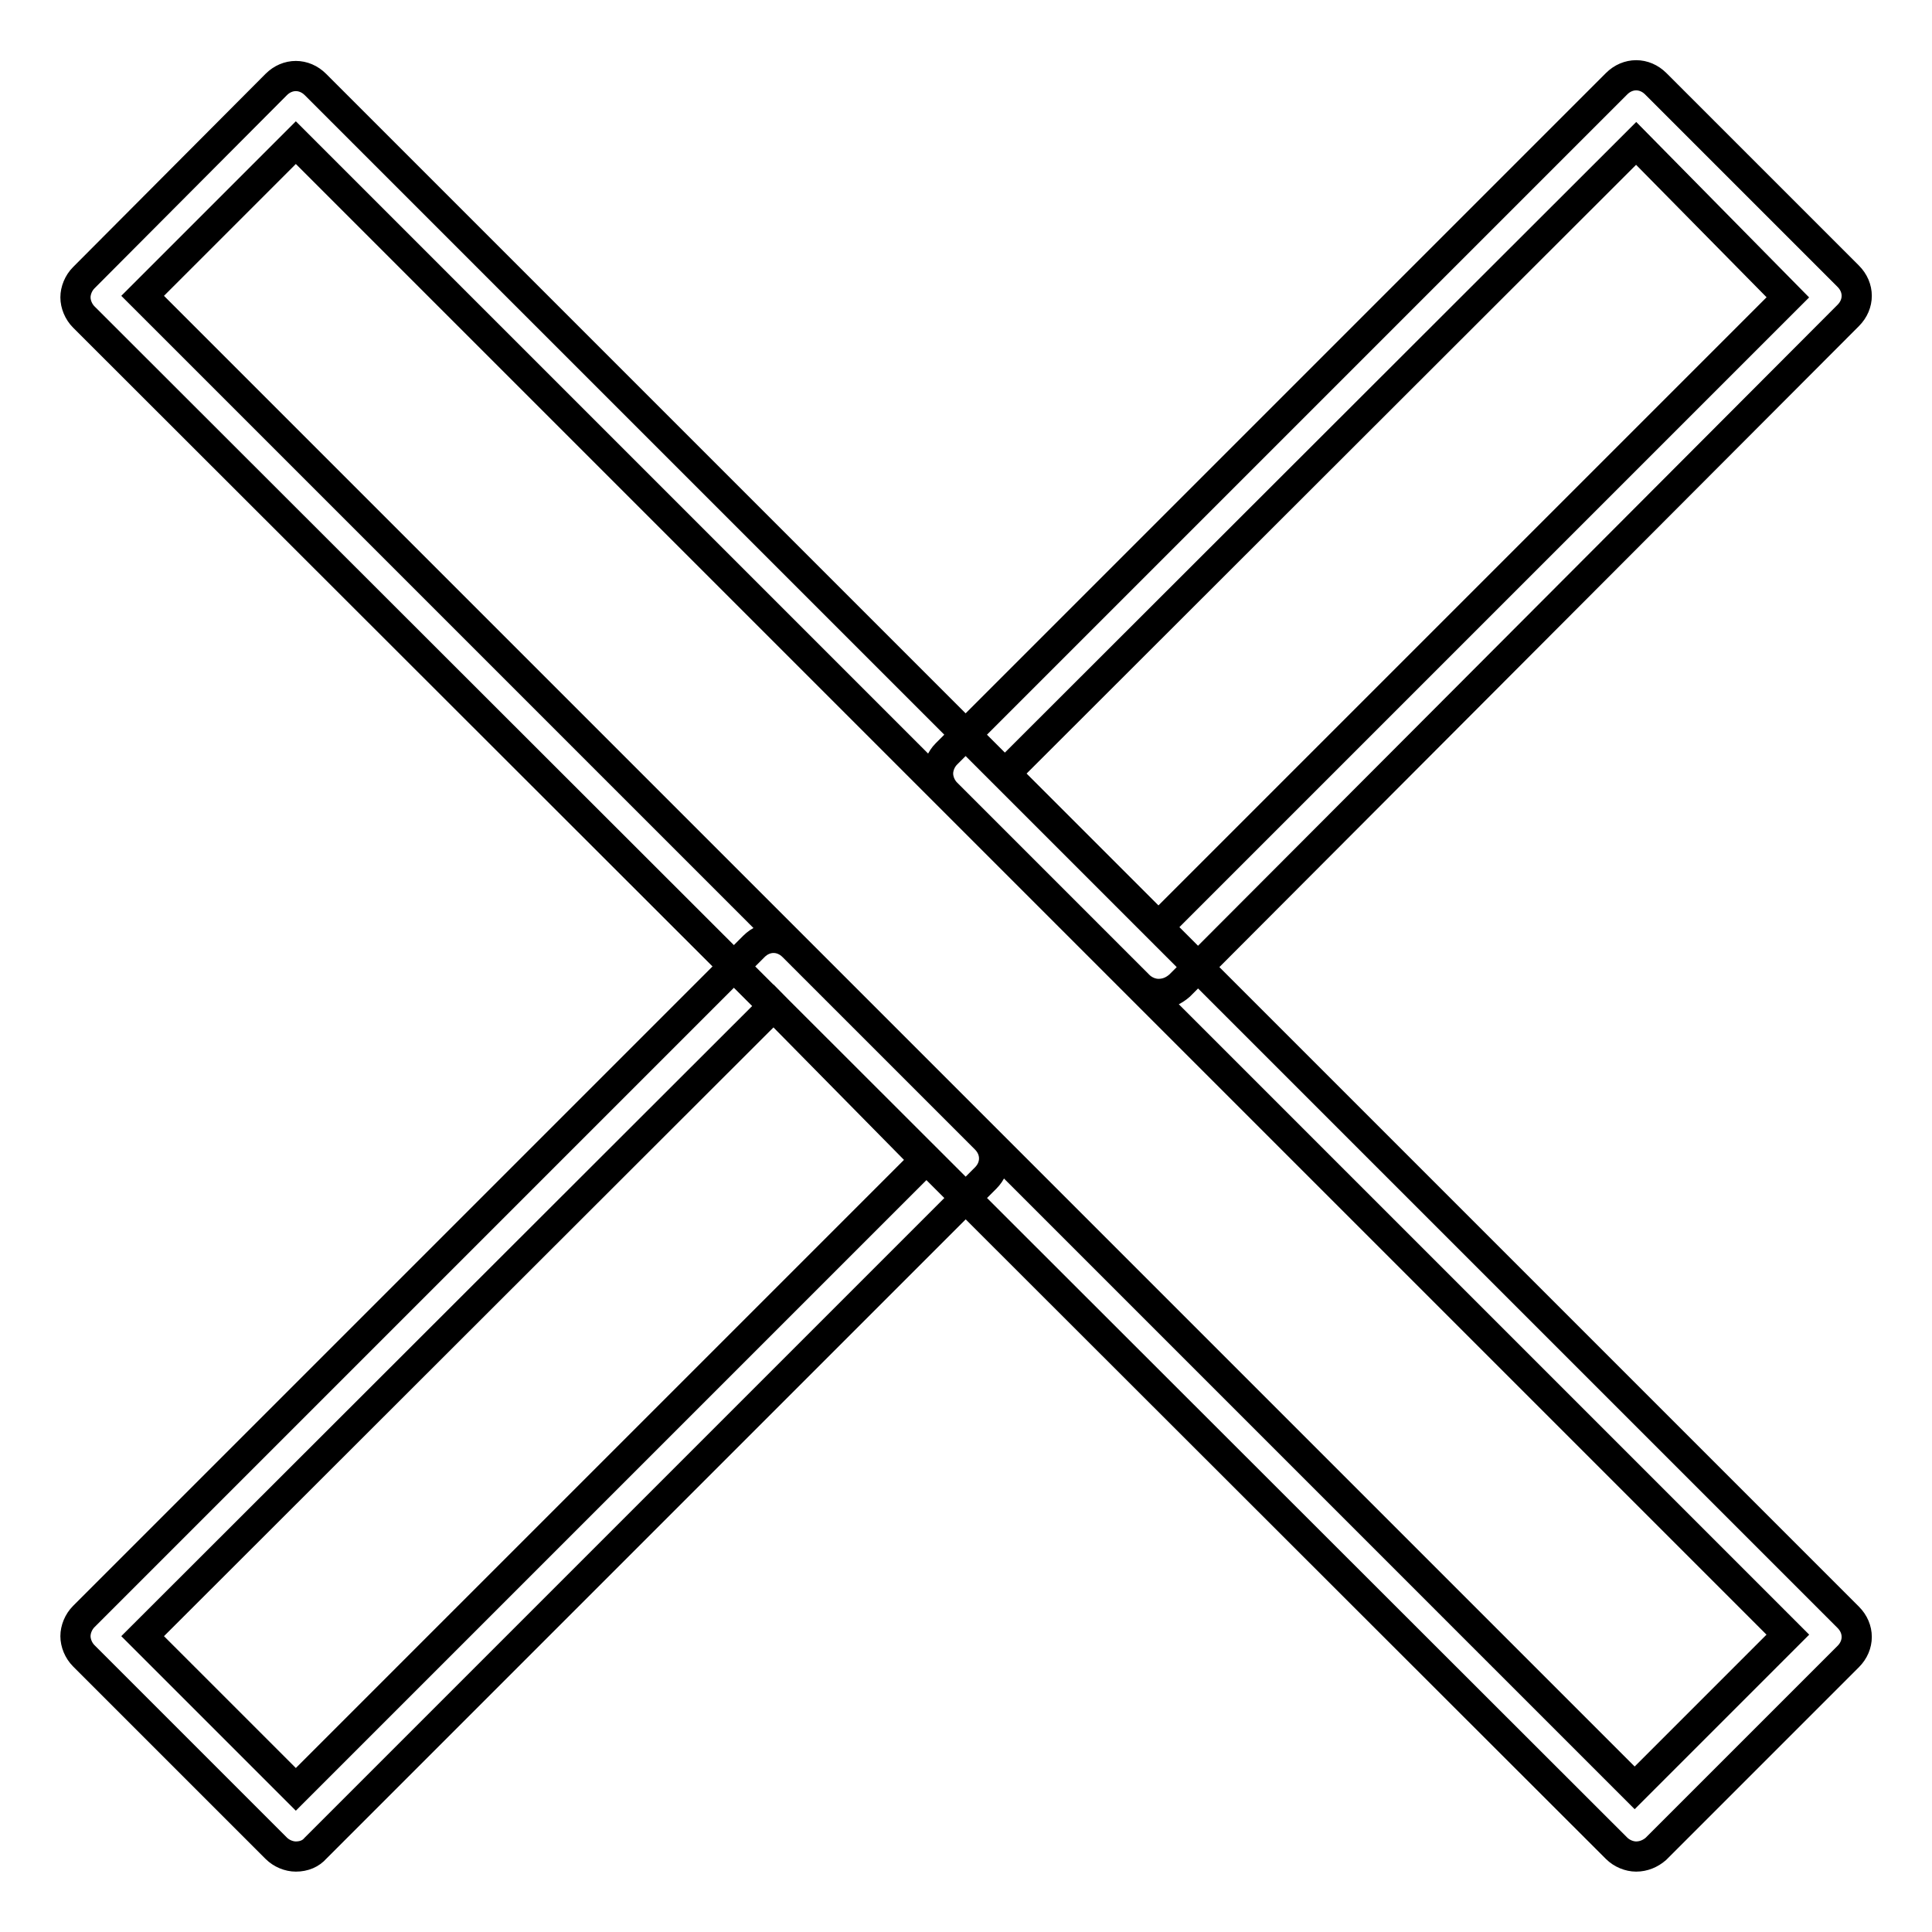 <?xml version="1.0" encoding="utf-8"?>
<!-- Svg Vector Icons : http://www.onlinewebfonts.com/icon -->
<!DOCTYPE svg PUBLIC "-//W3C//DTD SVG 1.1//EN" "http://www.w3.org/Graphics/SVG/1.1/DTD/svg11.dtd">
<svg version="1.1" xmlns="http://www.w3.org/2000/svg" xmlns:xlink="http://www.w3.org/1999/xlink" x="0px" y="0px" viewBox="0 0 256 256" enable-background="new 0 0 256 256" xml:space="preserve">
<g> <path stroke-width="4" fill-opacity="0" stroke="#000000"  d="M216.8,246c-0.9,0-1.9-0.4-2.6-1.1L11.1,42c-0.7-0.7-1.1-1.7-1.1-2.6s0.4-1.9,1.1-2.6l25.5-25.6 c1.5-1.5,3.7-1.5,5.2,0l203.1,203.1c1.5,1.5,1.5,3.7,0,5.2l-25.5,25.5C218.7,245.6,217.8,246,216.8,246z M18.9,39.2l197.7,197.7 l20.3-20.3L39.2,18.9L18.9,39.2z M39.2,246c-0.9,0-1.9-0.4-2.6-1.1l-25.5-25.5c-0.7-0.7-1.1-1.7-1.1-2.6c0-0.9,0.4-1.9,1.1-2.6 l88.8-88.8c1.5-1.5,3.7-1.5,5.2,0l25.5,25.5c1.5,1.5,1.5,3.7,0,5.2l-88.8,88.8C41.2,245.6,40.3,246,39.2,246z M18.9,216.8 l20.3,20.3l83.4-83.4l-20.1-20.4L18.9,216.8z M153.5,131.7c-0.9,0-1.9-0.4-2.6-1.1l-25.5-25.5c-0.7-0.7-1.1-1.7-1.1-2.6 s0.4-1.9,1.1-2.6l88.8-88.8c1.5-1.5,3.7-1.5,5.2,0l25.5,25.5c1.5,1.5,1.5,3.7,0,5.2l-88.6,88.8 C155.5,131.3,154.6,131.7,153.5,131.7z M133.2,102.5l20.3,20.3l83.4-83.4l-20.1-20.4L133.2,102.5L133.2,102.5z"/></g>
</svg>